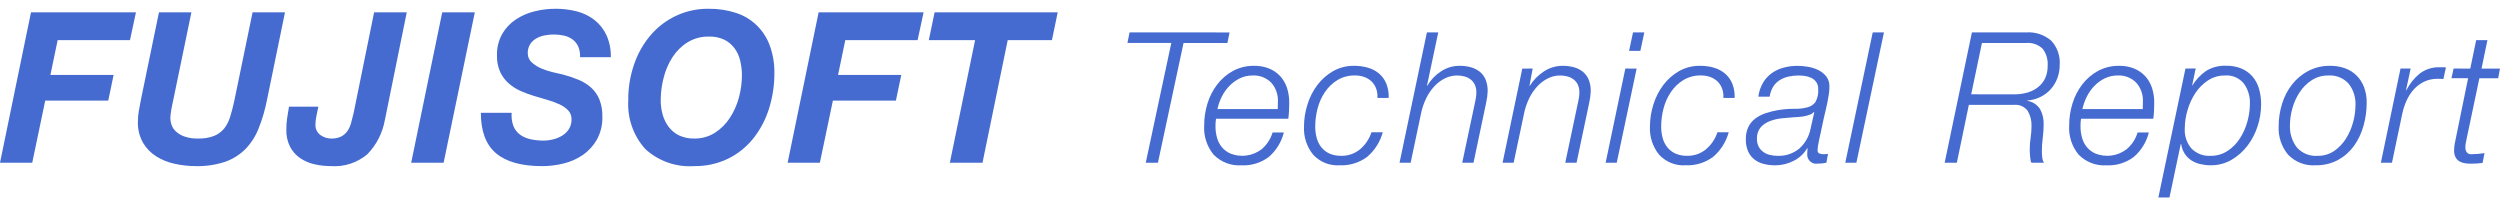 <svg width="159" height="13" viewBox="0 0 159 13" fill="none" xmlns="http://www.w3.org/2000/svg">
<path d="M1.971 0.786L0 10.351H2.05L2.876 6.399H6.884L7.226 4.765H3.206L3.666 2.554H8.266L8.646 0.786H1.971ZM16.982 6.346L18.125 0.786H16.063L14.893 6.453C14.814 6.81 14.729 7.136 14.637 7.431C14.558 7.701 14.428 7.954 14.256 8.175C14.085 8.382 13.866 8.543 13.619 8.643C13.291 8.766 12.943 8.823 12.594 8.811C12.295 8.82 11.997 8.775 11.714 8.677C11.514 8.605 11.331 8.494 11.175 8.349C11.052 8.233 10.959 8.088 10.905 7.927C10.861 7.797 10.836 7.662 10.833 7.525C10.834 7.433 10.84 7.341 10.853 7.25C10.866 7.147 10.883 7.037 10.903 6.922C10.924 6.806 10.946 6.697 10.969 6.593C10.991 6.49 11.011 6.399 11.028 6.319L12.173 0.786H10.11L8.967 6.319C8.923 6.551 8.879 6.785 8.835 7.022C8.792 7.258 8.769 7.498 8.769 7.739C8.754 8.205 8.866 8.666 9.092 9.072C9.3 9.427 9.588 9.725 9.933 9.943C10.297 10.169 10.697 10.33 11.115 10.418C11.558 10.516 12.009 10.566 12.462 10.565C13.091 10.581 13.717 10.488 14.315 10.291C14.797 10.123 15.237 9.849 15.603 9.487C15.969 9.109 16.256 8.661 16.449 8.168C16.682 7.579 16.861 6.969 16.982 6.346ZM24.478 7.632L25.869 0.786H23.793L22.493 7.176C22.44 7.391 22.388 7.598 22.335 7.799C22.289 7.986 22.211 8.162 22.105 8.322C22.003 8.47 21.868 8.592 21.711 8.677C21.513 8.774 21.294 8.82 21.074 8.811C20.822 8.814 20.575 8.734 20.371 8.583C20.269 8.506 20.187 8.405 20.133 8.287C20.079 8.17 20.055 8.041 20.062 7.912C20.065 7.736 20.085 7.561 20.122 7.389C20.161 7.193 20.203 6.991 20.246 6.786H18.38C18.336 7.036 18.296 7.279 18.261 7.516C18.226 7.762 18.209 8.011 18.211 8.26C18.2 8.632 18.281 9 18.447 9.332C18.598 9.619 18.814 9.864 19.078 10.048C19.353 10.237 19.66 10.371 19.984 10.443C20.333 10.525 20.69 10.565 21.048 10.564C21.887 10.625 22.718 10.354 23.367 9.807C23.944 9.213 24.331 8.455 24.477 7.632H24.478ZM28.125 0.786L26.151 10.351H28.214L30.198 0.786H28.125ZM32.544 7.176H30.583C30.583 8.347 30.905 9.204 31.549 9.749C32.193 10.293 33.172 10.566 34.486 10.566C34.942 10.565 35.397 10.509 35.84 10.399C36.278 10.295 36.694 10.111 37.068 9.856C37.435 9.603 37.74 9.269 37.962 8.878C38.205 8.432 38.325 7.928 38.31 7.418C38.32 7.048 38.258 6.679 38.126 6.334C38.01 6.048 37.833 5.791 37.607 5.583C37.372 5.371 37.103 5.201 36.812 5.081C36.483 4.944 36.144 4.829 35.799 4.739L35.182 4.599C34.928 4.541 34.679 4.46 34.439 4.357C34.214 4.264 34.005 4.133 33.822 3.969C33.74 3.897 33.674 3.808 33.63 3.707C33.586 3.606 33.564 3.497 33.566 3.386C33.559 3.188 33.609 2.993 33.71 2.823C33.806 2.671 33.937 2.545 34.091 2.455C34.256 2.358 34.436 2.29 34.623 2.254C35.038 2.169 35.465 2.174 35.878 2.267C36.075 2.31 36.261 2.395 36.424 2.515C36.577 2.632 36.699 2.786 36.778 2.964C36.867 3.177 36.905 3.408 36.891 3.639H38.849C38.862 3.152 38.766 2.668 38.566 2.225C38.389 1.85 38.129 1.522 37.806 1.268C37.474 1.011 37.094 0.827 36.69 0.725C36.245 0.611 35.788 0.555 35.33 0.557C34.876 0.557 34.423 0.613 33.983 0.725C33.559 0.828 33.156 1.005 32.791 1.248C32.441 1.484 32.149 1.797 31.937 2.165C31.707 2.582 31.594 3.054 31.608 3.532C31.597 3.891 31.667 4.249 31.811 4.577C31.94 4.853 32.123 5.099 32.35 5.3C32.576 5.498 32.831 5.661 33.105 5.782C33.388 5.908 33.677 6.016 33.973 6.104C34.262 6.194 34.549 6.278 34.834 6.359C35.094 6.431 35.349 6.525 35.593 6.64C35.797 6.733 35.981 6.862 36.139 7.022C36.209 7.098 36.264 7.187 36.3 7.284C36.336 7.382 36.353 7.486 36.349 7.59C36.356 7.808 36.299 8.022 36.185 8.207C36.077 8.374 35.933 8.515 35.765 8.62C35.587 8.73 35.395 8.811 35.193 8.861C34.987 8.914 34.775 8.941 34.562 8.941C34.284 8.943 34.006 8.914 33.734 8.854C33.498 8.804 33.274 8.706 33.076 8.566C32.889 8.428 32.744 8.24 32.656 8.023C32.555 7.753 32.516 7.464 32.541 7.176H32.544ZM39.96 6.346C39.922 6.916 39.998 7.488 40.185 8.027C40.371 8.566 40.664 9.061 41.044 9.48C41.461 9.861 41.949 10.152 42.478 10.339C43.007 10.525 43.567 10.602 44.126 10.565C44.881 10.58 45.63 10.417 46.313 10.089C46.934 9.784 47.481 9.343 47.916 8.798C48.359 8.237 48.695 7.596 48.909 6.909C49.138 6.182 49.254 5.423 49.251 4.659C49.262 4.055 49.161 3.455 48.955 2.89C48.776 2.4 48.489 1.959 48.117 1.6C47.744 1.241 47.296 0.974 46.806 0.82C46.25 0.639 45.668 0.551 45.084 0.559C44.372 0.546 43.666 0.695 43.017 0.995C42.368 1.295 41.792 1.739 41.332 2.294C40.883 2.837 40.538 3.462 40.314 4.136C40.074 4.847 39.954 5.594 39.957 6.346H39.96ZM42.023 6.346C42.025 5.873 42.087 5.402 42.207 4.946C42.322 4.484 42.51 4.045 42.764 3.646C43.011 3.26 43.339 2.935 43.723 2.695C44.138 2.442 44.614 2.314 45.096 2.326C45.431 2.315 45.764 2.384 46.069 2.527C46.321 2.652 46.542 2.836 46.712 3.063C46.884 3.297 47.007 3.563 47.074 3.847C47.15 4.16 47.188 4.482 47.186 4.805C47.184 5.276 47.12 5.745 46.996 6.199C46.874 6.658 46.681 7.094 46.424 7.49C46.177 7.871 45.854 8.195 45.476 8.441C45.078 8.693 44.617 8.821 44.148 8.81C43.816 8.819 43.485 8.75 43.182 8.609C42.924 8.483 42.699 8.297 42.524 8.066C42.35 7.831 42.221 7.566 42.143 7.282C42.059 6.977 42.018 6.662 42.02 6.346H42.023ZM52.064 0.786L50.093 10.351H52.143L52.971 6.399H56.979L57.321 4.765H53.3L53.76 2.554H58.359L58.74 0.786H52.064ZM62.016 2.554L60.41 10.351H62.487L64.09 2.554H66.902L67.27 0.786H59.44L59.072 2.554H62.016ZM71.841 2.061L71.705 2.732H74.495L72.87 10.351H73.644L75.273 2.735H78.063L78.2 2.063L71.841 2.061ZM81.265 6.938H77.428C77.488 6.659 77.584 6.39 77.712 6.136C77.838 5.886 78.001 5.657 78.197 5.457C78.388 5.261 78.611 5.1 78.855 4.981C79.11 4.859 79.388 4.798 79.669 4.801C79.886 4.789 80.103 4.823 80.306 4.901C80.508 4.979 80.693 5.099 80.848 5.254C80.995 5.418 81.108 5.611 81.181 5.82C81.254 6.029 81.286 6.251 81.275 6.473C81.275 6.551 81.273 6.626 81.269 6.699C81.266 6.773 81.265 6.852 81.267 6.938H81.265ZM77.336 7.553H81.937C81.96 7.375 81.975 7.201 81.983 7.031C81.991 6.86 81.994 6.69 81.994 6.52C81.998 6.196 81.948 5.874 81.846 5.568C81.754 5.293 81.605 5.041 81.408 4.83C81.21 4.623 80.971 4.46 80.707 4.354C80.406 4.237 80.085 4.18 79.762 4.186C79.294 4.178 78.832 4.29 78.418 4.511C78.029 4.723 77.688 5.016 77.416 5.371C77.139 5.734 76.929 6.145 76.795 6.584C76.655 7.037 76.584 7.509 76.585 7.983C76.545 8.66 76.763 9.326 77.192 9.842C77.425 10.077 77.705 10.258 78.012 10.374C78.32 10.49 78.648 10.537 78.975 10.514C79.592 10.543 80.2 10.354 80.697 9.98C81.167 9.576 81.502 9.032 81.653 8.424H80.936C80.811 8.846 80.565 9.22 80.23 9.498C79.95 9.71 79.621 9.845 79.276 9.892C78.93 9.938 78.579 9.895 78.254 9.765C78.049 9.676 77.866 9.541 77.719 9.37C77.574 9.195 77.468 8.992 77.406 8.772C77.336 8.527 77.302 8.272 77.305 8.017C77.303 7.862 77.315 7.707 77.338 7.553H77.336ZM87.603 6.23H88.32C88.335 5.921 88.284 5.612 88.172 5.324C88.072 5.077 87.916 4.858 87.717 4.685C87.51 4.51 87.269 4.381 87.011 4.308C86.722 4.224 86.423 4.183 86.122 4.186C85.653 4.178 85.189 4.296 84.779 4.528C84.389 4.752 84.048 5.054 83.776 5.417C83.498 5.79 83.286 6.211 83.15 6.659C83.008 7.11 82.935 7.58 82.934 8.053C82.902 8.703 83.112 9.341 83.52 9.841C83.735 10.072 83.996 10.252 84.287 10.368C84.577 10.484 84.889 10.533 85.2 10.513C85.823 10.541 86.436 10.355 86.942 9.984C87.427 9.577 87.776 9.028 87.945 8.411H87.227C87.088 8.832 86.838 9.206 86.504 9.491C86.162 9.774 85.731 9.922 85.291 9.909C85.041 9.915 84.793 9.868 84.562 9.77C84.364 9.682 84.189 9.549 84.049 9.381C83.908 9.207 83.805 9.005 83.746 8.788C83.679 8.549 83.647 8.3 83.649 8.051C83.649 7.659 83.7 7.268 83.801 6.89C83.897 6.516 84.057 6.162 84.273 5.845C84.482 5.539 84.751 5.281 85.065 5.09C85.405 4.889 85.794 4.789 86.187 4.799C86.386 4.797 86.585 4.831 86.773 4.898C86.942 4.958 87.097 5.053 87.229 5.177C87.357 5.302 87.457 5.455 87.519 5.624C87.591 5.817 87.621 6.024 87.604 6.229L87.603 6.23ZM90.751 2.061L89.011 10.351H89.717L90.366 7.274C90.434 6.918 90.549 6.572 90.708 6.247C90.846 5.961 91.026 5.698 91.243 5.469C91.436 5.264 91.664 5.097 91.915 4.975C92.15 4.861 92.407 4.801 92.667 4.801C92.823 4.8 92.978 4.82 93.128 4.859C93.27 4.894 93.403 4.958 93.521 5.045C93.637 5.132 93.731 5.245 93.795 5.376C93.867 5.534 93.902 5.707 93.896 5.881C93.896 5.984 93.888 6.088 93.873 6.191C93.858 6.294 93.839 6.393 93.817 6.486L92.997 10.351H93.714L94.525 6.508C94.576 6.275 94.607 6.038 94.616 5.8C94.622 5.547 94.577 5.296 94.485 5.062C94.404 4.867 94.277 4.695 94.114 4.563C93.947 4.431 93.755 4.334 93.551 4.278C93.319 4.214 93.079 4.183 92.839 4.186C92.41 4.182 91.989 4.309 91.632 4.551C91.282 4.779 90.99 5.087 90.778 5.451H90.755L91.473 2.061L90.751 2.061ZM96.817 4.362L95.564 10.351H96.268L96.918 7.274C96.986 6.918 97.101 6.572 97.26 6.247C97.398 5.961 97.578 5.698 97.795 5.469C97.988 5.264 98.216 5.097 98.467 4.975C98.702 4.861 98.959 4.801 99.219 4.801C99.374 4.8 99.529 4.82 99.68 4.859C99.822 4.894 99.955 4.958 100.073 5.045C100.188 5.132 100.282 5.245 100.346 5.376C100.419 5.534 100.454 5.707 100.448 5.881C100.448 5.984 100.44 6.088 100.425 6.191C100.41 6.294 100.391 6.393 100.368 6.486L99.55 10.351H100.269L101.08 6.508C101.131 6.275 101.162 6.038 101.171 5.8C101.177 5.547 101.133 5.296 101.04 5.062C100.96 4.867 100.832 4.695 100.67 4.563C100.502 4.431 100.31 4.334 100.106 4.278C99.874 4.214 99.635 4.183 99.394 4.186C98.963 4.183 98.541 4.31 98.181 4.551C97.826 4.782 97.525 5.089 97.299 5.451H97.276L97.478 4.36L96.817 4.362ZM103.86 2.061L103.61 3.234H104.327L104.578 2.061H103.86ZM103.371 4.36L102.118 10.351H102.824L104.09 4.362L103.371 4.36ZM109.605 6.229H110.323C110.337 5.92 110.287 5.611 110.175 5.324C110.075 5.077 109.919 4.858 109.719 4.685C109.513 4.51 109.272 4.381 109.013 4.307C108.724 4.224 108.425 4.183 108.125 4.186C107.655 4.177 107.192 4.295 106.781 4.528C106.391 4.752 106.05 5.054 105.779 5.416C105.5 5.79 105.288 6.21 105.152 6.658C105.01 7.109 104.937 7.579 104.936 8.053C104.905 8.703 105.114 9.341 105.523 9.841C105.737 10.071 105.999 10.251 106.289 10.367C106.58 10.483 106.891 10.533 107.203 10.512C107.825 10.541 108.439 10.354 108.945 9.984C109.429 9.576 109.779 9.027 109.947 8.41H109.229C109.091 8.832 108.841 9.205 108.506 9.49C108.164 9.773 107.734 9.922 107.293 9.908C107.043 9.915 106.795 9.867 106.564 9.769C106.366 9.682 106.191 9.548 106.052 9.38C105.911 9.207 105.807 9.005 105.748 8.788C105.682 8.548 105.649 8.3 105.651 8.051C105.651 7.658 105.702 7.268 105.803 6.889C105.9 6.515 106.06 6.162 106.276 5.844C106.484 5.538 106.754 5.281 107.067 5.089C107.408 4.889 107.796 4.788 108.189 4.799C108.389 4.797 108.587 4.83 108.776 4.898C108.945 4.958 109.1 5.053 109.231 5.176C109.36 5.301 109.459 5.454 109.522 5.624C109.594 5.817 109.622 6.024 109.606 6.229H109.605ZM111.834 6.148H112.551C112.581 5.924 112.657 5.708 112.773 5.515C112.879 5.345 113.021 5.202 113.189 5.097C113.361 4.99 113.549 4.914 113.746 4.871C113.959 4.823 114.177 4.8 114.395 4.801C114.538 4.801 114.681 4.813 114.822 4.836C114.961 4.856 115.096 4.899 115.221 4.963C115.339 5.025 115.44 5.115 115.517 5.224C115.602 5.353 115.644 5.505 115.637 5.66C115.661 5.95 115.6 6.241 115.46 6.496C115.328 6.668 115.14 6.787 114.93 6.832C114.664 6.899 114.39 6.928 114.116 6.92C113.763 6.919 113.411 6.948 113.062 7.007C112.804 7.052 112.549 7.116 112.299 7.199C112.067 7.274 111.848 7.386 111.65 7.53C111.46 7.669 111.306 7.852 111.2 8.063C111.083 8.313 111.026 8.588 111.035 8.865C111.028 9.124 111.077 9.382 111.177 9.62C111.265 9.819 111.398 9.994 111.565 10.13C111.739 10.267 111.938 10.366 112.151 10.421C112.397 10.485 112.649 10.516 112.903 10.514C113.31 10.514 113.712 10.417 114.076 10.229C114.435 10.052 114.736 9.771 114.941 9.422L114.964 9.445C114.957 9.499 114.951 9.554 114.947 9.608C114.943 9.662 114.941 9.717 114.941 9.771C114.932 9.857 114.941 9.944 114.969 10.026C114.998 10.108 115.043 10.183 115.104 10.244C115.164 10.305 115.237 10.352 115.317 10.381C115.398 10.409 115.483 10.419 115.568 10.409C115.766 10.41 115.965 10.391 116.159 10.351L116.261 9.784C116.208 9.791 116.16 9.797 116.118 9.801C116.077 9.805 116.029 9.807 115.976 9.807C115.891 9.806 115.806 9.793 115.725 9.766C115.684 9.752 115.65 9.725 115.627 9.687C115.604 9.65 115.594 9.606 115.6 9.563C115.6 9.469 115.608 9.376 115.623 9.284C115.638 9.191 115.661 9.07 115.691 8.922C115.722 8.774 115.762 8.59 115.811 8.371C115.86 8.15 115.919 7.873 115.988 7.54C116.018 7.409 116.054 7.256 116.096 7.082C116.138 6.908 116.178 6.73 116.216 6.548C116.253 6.366 116.286 6.186 116.312 6.008C116.338 5.847 116.351 5.684 116.352 5.52C116.363 5.282 116.292 5.048 116.15 4.858C116.01 4.686 115.835 4.547 115.637 4.452C115.426 4.35 115.202 4.281 114.971 4.245C114.755 4.209 114.536 4.189 114.316 4.188C114.017 4.186 113.718 4.225 113.428 4.304C113.159 4.376 112.904 4.496 112.676 4.658C112.453 4.82 112.265 5.028 112.124 5.268C111.968 5.538 111.868 5.837 111.832 6.148H111.834ZM115.387 7.147L115.159 8.157C115.068 8.65 114.82 9.099 114.453 9.434C114.06 9.765 113.561 9.934 113.052 9.911C112.887 9.911 112.723 9.891 112.562 9.853C112.411 9.818 112.268 9.753 112.141 9.661C112.02 9.573 111.921 9.458 111.851 9.324C111.775 9.172 111.737 9.002 111.743 8.831C111.726 8.563 111.811 8.299 111.982 8.093C112.146 7.916 112.349 7.781 112.574 7.698C112.818 7.607 113.074 7.549 113.333 7.524C113.603 7.497 113.848 7.476 114.068 7.46C114.159 7.453 114.267 7.445 114.392 7.437C114.517 7.43 114.64 7.414 114.763 7.391C114.881 7.368 114.997 7.335 115.11 7.292C115.208 7.258 115.295 7.2 115.366 7.124L115.387 7.147ZM119.105 2.061L117.36 10.351H118.066L119.819 2.061H119.105ZM125.368 5.997L126.051 2.735H128.841C129.035 2.715 129.23 2.737 129.414 2.799C129.599 2.861 129.768 2.963 129.912 3.096C130.147 3.407 130.261 3.796 130.231 4.188C130.238 4.464 130.182 4.739 130.066 4.989C129.959 5.21 129.803 5.403 129.61 5.552C129.409 5.707 129.181 5.821 128.938 5.889C128.669 5.965 128.391 6.002 128.113 6L125.368 5.997ZM125.414 2.061L123.68 10.351H124.455L125.218 6.671H128.088C128.253 6.652 128.42 6.677 128.572 6.743C128.725 6.809 128.858 6.914 128.959 7.048C129.133 7.34 129.218 7.677 129.204 8.018C129.204 8.267 129.185 8.515 129.147 8.761C129.11 9.007 129.091 9.255 129.091 9.504C129.091 9.527 129.092 9.581 129.096 9.667C129.1 9.752 129.106 9.843 129.113 9.939C129.12 10.029 129.131 10.118 129.147 10.206C129.162 10.288 129.181 10.336 129.204 10.351H129.999C129.932 10.248 129.893 10.127 129.885 10.003C129.871 9.88 129.864 9.755 129.862 9.631C129.862 9.344 129.881 9.057 129.919 8.772C129.957 8.483 129.976 8.193 129.976 7.901C129.986 7.565 129.908 7.232 129.748 6.938C129.657 6.797 129.538 6.677 129.398 6.587C129.258 6.497 129.101 6.438 128.938 6.415V6.392C129.224 6.371 129.504 6.297 129.763 6.171C130.01 6.053 130.232 5.888 130.418 5.684C130.602 5.479 130.747 5.241 130.845 4.982C130.948 4.71 130.999 4.42 130.997 4.128C131.018 3.846 130.98 3.563 130.887 3.297C130.794 3.031 130.646 2.788 130.455 2.584C130.013 2.208 129.446 2.02 128.872 2.061H125.414ZM136.279 6.938H132.441C132.502 6.659 132.598 6.39 132.726 6.136C132.852 5.886 133.015 5.657 133.21 5.457C133.401 5.261 133.624 5.1 133.869 4.981C134.123 4.859 134.402 4.798 134.683 4.801C134.899 4.789 135.116 4.823 135.319 4.901C135.522 4.979 135.707 5.099 135.862 5.254C136.008 5.418 136.121 5.611 136.194 5.82C136.268 6.029 136.3 6.251 136.288 6.473C136.288 6.551 136.287 6.626 136.283 6.699C136.279 6.773 136.278 6.852 136.279 6.938ZM132.35 7.553H136.951C136.974 7.375 136.989 7.201 136.997 7.031C137.005 6.86 137.008 6.69 137.008 6.52C137.012 6.196 136.962 5.874 136.86 5.568C136.768 5.293 136.619 5.041 136.422 4.83C136.224 4.623 135.985 4.46 135.721 4.354C135.42 4.237 135.099 4.18 134.776 4.186C134.309 4.178 133.847 4.29 133.432 4.511C133.043 4.723 132.702 5.016 132.43 5.371C132.153 5.734 131.943 6.145 131.809 6.584C131.669 7.037 131.598 7.509 131.599 7.983C131.559 8.66 131.777 9.326 132.206 9.842C132.44 10.077 132.719 10.258 133.026 10.374C133.334 10.49 133.662 10.537 133.989 10.514C134.606 10.543 135.214 10.354 135.711 9.98C136.181 9.576 136.516 9.032 136.667 8.424H135.95C135.826 8.846 135.579 9.22 135.244 9.498C134.964 9.71 134.635 9.845 134.29 9.892C133.944 9.938 133.593 9.895 133.268 9.765C133.063 9.676 132.881 9.541 132.734 9.37C132.589 9.196 132.483 8.992 132.421 8.772C132.351 8.527 132.317 8.273 132.32 8.018C132.318 7.862 132.329 7.707 132.352 7.553H132.35ZM138.995 4.36L137.273 12.557H137.979L138.697 9.155H138.72C138.751 9.376 138.829 9.587 138.947 9.775C139.057 9.945 139.201 10.089 139.369 10.199C139.544 10.31 139.736 10.391 139.938 10.437C140.154 10.487 140.375 10.513 140.596 10.512C141.063 10.519 141.523 10.399 141.929 10.164C142.321 9.934 142.665 9.628 142.942 9.264C143.226 8.891 143.443 8.47 143.586 8.021C143.732 7.574 143.806 7.105 143.807 6.634C143.811 6.296 143.765 5.959 143.671 5.635C143.589 5.349 143.447 5.085 143.255 4.86C143.063 4.643 142.825 4.473 142.56 4.361C142.247 4.234 141.912 4.173 141.575 4.181C141.129 4.162 140.688 4.277 140.305 4.512C139.955 4.754 139.658 5.069 139.434 5.435H139.419L139.647 4.355L138.995 4.36ZM141.512 4.801C141.737 4.783 141.963 4.82 142.171 4.909C142.379 4.998 142.563 5.136 142.708 5.312C142.975 5.681 143.112 6.131 143.095 6.589C143.093 6.972 143.039 7.353 142.936 7.721C142.834 8.102 142.675 8.464 142.463 8.795C142.259 9.116 141.991 9.389 141.677 9.597C141.353 9.808 140.975 9.917 140.59 9.91C140.367 9.924 140.144 9.89 139.935 9.81C139.726 9.73 139.535 9.606 139.377 9.445C139.078 9.096 138.925 8.642 138.95 8.18C138.953 7.788 139.01 7.399 139.121 7.025C139.23 6.637 139.397 6.269 139.616 5.933C139.827 5.609 140.1 5.333 140.419 5.12C140.745 4.905 141.126 4.794 141.514 4.801H141.512ZM147.405 9.91C147.158 9.93 146.908 9.892 146.677 9.798C146.446 9.705 146.24 9.558 146.073 9.37C145.77 8.966 145.617 8.467 145.64 7.959C145.643 7.592 145.697 7.227 145.8 6.875C145.901 6.511 146.059 6.166 146.267 5.853C146.468 5.551 146.728 5.294 147.03 5.098C147.344 4.898 147.708 4.795 148.078 4.802C148.319 4.784 148.561 4.821 148.786 4.912C149.01 5.002 149.212 5.143 149.376 5.325C149.677 5.709 149.83 6.192 149.809 6.683C149.806 7.052 149.755 7.42 149.657 7.775C149.558 8.145 149.404 8.497 149.201 8.82C149.006 9.131 148.75 9.398 148.449 9.604C148.14 9.811 147.777 9.918 147.407 9.911L147.405 9.91ZM148.203 4.186C147.718 4.176 147.239 4.288 146.807 4.511C146.409 4.721 146.058 5.014 145.777 5.37C145.491 5.736 145.274 6.154 145.139 6.601C144.995 7.063 144.922 7.545 144.923 8.029C144.889 8.69 145.105 9.338 145.526 9.841C145.753 10.073 146.025 10.254 146.326 10.37C146.627 10.486 146.948 10.534 147.269 10.512C147.765 10.524 148.257 10.408 148.698 10.175C149.096 9.958 149.442 9.652 149.711 9.282C149.986 8.896 150.192 8.463 150.319 8.004C150.454 7.525 150.523 7.028 150.521 6.529C150.527 6.19 150.469 5.853 150.351 5.536C150.246 5.259 150.084 5.008 149.874 4.801C149.665 4.594 149.413 4.437 149.138 4.34C148.838 4.235 148.522 4.182 148.205 4.186L148.203 4.186ZM152.672 4.36L151.423 10.351H152.129L152.787 7.217C152.848 6.937 152.938 6.665 153.055 6.404C153.168 6.147 153.32 5.911 153.504 5.702C153.686 5.497 153.904 5.329 154.148 5.208C154.413 5.08 154.702 5.012 154.996 5.011C155.063 5.011 155.131 5.013 155.198 5.016C155.266 5.02 155.334 5.022 155.401 5.022L155.561 4.29C155.531 4.283 155.5 4.279 155.469 4.279H155.173C154.711 4.259 154.256 4.403 153.886 4.685C153.537 4.975 153.25 5.335 153.043 5.742H153.021L153.317 4.36L152.672 4.36ZM156.048 4.36L155.912 4.975H156.971L156.16 8.946C156.132 9.065 156.111 9.186 156.097 9.307C156.087 9.392 156.082 9.478 156.08 9.563C156.074 9.714 156.106 9.863 156.171 9.998C156.228 10.106 156.313 10.197 156.416 10.26C156.523 10.323 156.641 10.364 156.763 10.382C156.895 10.401 157.029 10.411 157.162 10.41C157.284 10.41 157.405 10.407 157.527 10.399C157.648 10.392 157.77 10.38 157.891 10.364L158.016 9.738C157.738 9.784 157.456 9.807 157.174 9.807C157.119 9.813 157.063 9.804 157.012 9.782C156.962 9.759 156.917 9.724 156.883 9.68C156.826 9.594 156.796 9.493 156.798 9.39C156.797 9.306 156.803 9.223 156.815 9.14C156.827 9.066 156.848 8.96 156.878 8.821L157.688 4.978H158.884L158.998 4.362H157.825L158.201 2.551H157.485L157.109 4.362L156.048 4.36Z" fill="#456BD1"/>
</svg>
